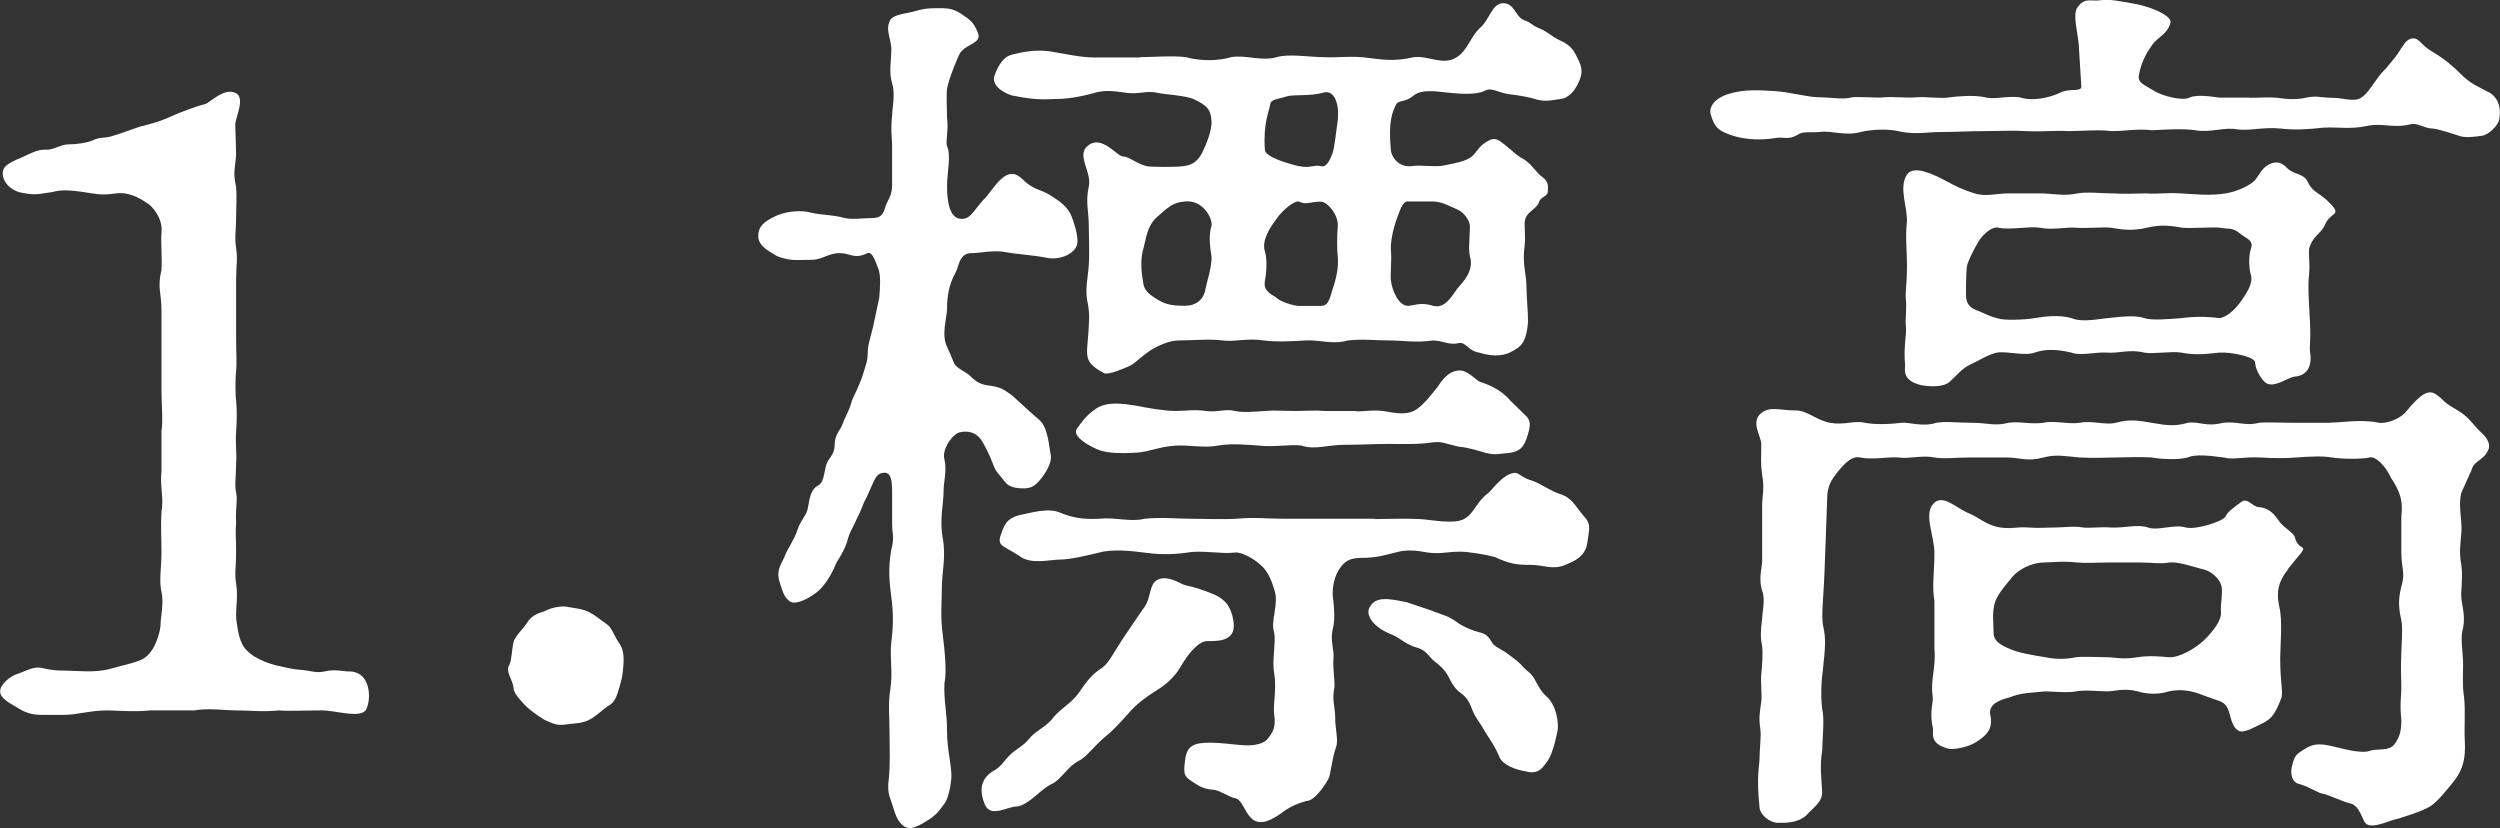 <?xml version="1.0" encoding="UTF-8"?><svg id="_レイヤー_2" xmlns="http://www.w3.org/2000/svg" viewBox="0 0 145.69 48.28"><rect x="0" y="0" width="145.69" height="48.28" fill="#333333" stroke="none"/><defs><style>.cls-1{fill:#fff;}</style></defs><g id="_表示"><g><path class="cls-1" d="M13.76,19.78c0,.72,.05,1.39,0,1.81-.05,.52-.05,1.44,0,1.75,.05,.52,.05,1.13,0,1.81-.05,.72,.05,1.44,0,1.81,0,.83-.1,1.29,0,1.75s-.05,.98,0,1.75c-.05,.57,0,.98,0,1.81,0,.77-.1,1.08,0,1.75,.15,.88-.1,1.6,.05,2.37,.15,1.03,.35,1.44,1,1.86,.45,.26,.7,.36,1.25,.52,.3,.05,.8,.21,1.4,.26,.7,.05,.9,.21,1.45,.1,.6-.15,1.05,0,1.45,0,1.2,0,1.3,1.5,1,2.17-.25,.62-1.75,.1-2.6,.1-1.05,0-1.85,.05-2.5,0-1.1,.1-1.5,0-2.5,0-.65,0-1.6-.15-2.45,0h-2.55c-.95,.1-1.95,0-2.55,0-.9,0-1.75,.26-2.5,.26h-1.3c-.35,0-.8-.05-1.3-.36-.7-.41-1.1-.62-1.1-1.03,0-.36,.55-.88,1.1-1.03,.55-.21,.9-.41,1.35-.31,.25,.05,.55,.15,1.3,.15,.7,0,1.75,.15,2.65-.1l1.35-.36c.7-.21,.85-.41,1.05-.67,.25-.31,.55-1.13,.55-1.6,0-.36,.2-1.24,.05-1.86-.15-.62,0-1.44,0-2.32,0-.83-.05-1.39,0-2.37,.15-.72-.1-1.5,0-2.32v-2.37c.1-.52,0-1.6,0-2.37v-4.69c0-.93-.25-1.29,0-2.32,.05-.67-.05-1.55,0-2.17,.1-.83-.55-1.55-.8-1.7-.55-.36-1.15-.72-2-.57-.75,.1-1.1,0-1.75-.1-.7-.1-1.3-.15-1.8,0-.75,.1-.95,.21-1.75,.05-.65-.1-1.15-.62-1.15-1.13,0-.36,.2-.57,1.1-.93,.55-.26,.9-.46,1.4-.46,.45,.05,.85-.31,1.35-.31,.55,0,1.05-.1,1.35-.21,.5-.26,.75-.1,1.3-.31,.55-.15,1.4-.52,1.75-.57,.75-.21,1.1-.31,1.75-.62,.35-.15,1.3-.52,1.75-.62,.3-.05,1.1-.98,1.8-.67,.6,.26,.05,1.34,0,1.81l.05,1.81c-.05,.72-.2,1.03,0,1.86,.05,.57,0,1.24,0,1.81,0,.72-.1,1.08,0,1.75,.1,.72,0,.98,0,1.81v3.56Z"/><path class="cls-1" d="M35.38,41.18c-.3,.21-.65,.57-1.05,.77-.4,.21-.9,.21-1.3,.26-.6,.1-.8-.05-1.3-.26-.5-.31-.9-.62-1.05-.77-.3-.31-.75-.77-.75-1.08-.05-.52-.5-.98-.25-1.34,.15-.31,.15-.98,.25-1.34,.05-.31,.65-.88,.75-1.08,.35-.57,.8-.62,1.05-.72,.5-.26,1.05-.31,1.3-.26,.55,.1,.85,.1,1.3,.31,.4,.21,.6,.41,1.05,.72,.3,.21,.4,.67,.7,1.08,.2,.31,.3,.62,.25,1.29s-.1,.83-.25,1.34c-.2,.72-.35,.88-.7,1.08Z"/><path class="cls-1" d="M51.99,8.54c0-.52-.1-.93,0-1.81,0-.36,.2-1.29,0-1.86-.2-.67-.05-1.39-.05-1.86,.05-.72-.4-1.24-.05-1.86,.15-.26,.8-.36,1.05-.41,.55-.1,.75-.26,1.55-.26,.55,0,.95-.05,1.5,.31,.45,.31,.75,.46,1,1.13,.25,.62-.7,.62-1.05,1.19-.15,.26-.65,1.5-.75,2.06-.05,.36,0,1.29,0,1.7,.1,.72-.1,1.39,0,1.65,.25,.52,0,1.55,0,2.32,0,.93,.15,2.01,.95,1.91,.5-.05,.7-.67,1.35-1.29,.4-.52,.75-1.03,1.15-1.24,.55-.26,.85,.15,1.15,.41,.55,.46,.9,.41,1.45,.77,.5,.31,1,.67,1.2,1.19,.15,.36,.35,1.03,.35,1.44,.05,.72-1.05,1.19-1.85,.98-.8-.15-1.8-.21-2.3-.31-.65-.15-1.6,.05-1.95,.05-.8-.05-.8,.77-1,1.13-.35,.62-.5,1.29-.5,2.11,0,.52-.35,1.5,0,2.22,.15,.31,.25,.57,.4,.93,.1,.31,.7,.52,.95,.77,.4,.41,.7,.52,1.2,.57,.6,.1,.75,.21,1.25,.57,.35,.31,1.05,.98,1.6,1.44,.5,.46,.55,1.6,.65,2.06,.05,.36-.2,.83-.45,1.19-.35,.46-.6,.72-1.1,.72-.45,0-.9-.05-1.15-.41-.4-.52-.5-.52-.7-1.08-.15-.41-.5-1.13-.7-1.39-.4-.52-1-.46-1.3-.36-.5,.26-.95,1.08-.8,1.55,.15,.62-.05,1.34-.05,1.81,0,.83-.25,1.65-.05,2.78,.2,1.08-.05,2.01-.05,2.84,0,.88-.1,1.7,.05,2.78,.1,.83,.25,2.11,.1,2.84-.05,.98,.15,1.65,.15,2.79s.3,2.06,.25,2.78c-.05,.52-.2,1.19-.4,1.44-.45,.62-.45,.57-.75,.83-.8,.52-1.25,.77-1.65,.46-.45-.36-.5-.88-.75-1.55-.15-.41-.15-.77-.1-1.13,.1-.93,.05-1.91,.05-2.68,0-1.03-.1-1.7,.05-2.63,.15-.98-.05-1.86,.05-2.68,.1-.77,.15-1.6,0-2.68-.1-.77-.2-1.6,0-2.73,.2-.72,.05-.88,.05-1.55v-1.75c0-.72-.05-1.24-.5-1.19-.55,.05-.55,.62-1.15,1.75-.3,.83-.8,1.65-.9,2.01-.2,.83-.65,1.34-.75,1.6-.2,.52-.65,1.29-1.15,1.65-.55,.41-1.25,.72-1.55,.46-.3-.26-.35-.46-.55-1.08-.25-.77,.15-1.13,.3-1.55,.15-.41,.55-.93,.75-1.55,.15-.52,.55-.83,.6-1.29,.1-.62,.2-1.03,.55-1.24,.35-.15,.35-.57,.5-1.19,.1-.41,.5-.57,.5-1.19s.35-.88,.45-1.19c.1-.31,.35-.72,.5-1.19,.1-.41,.3-.67,.5-1.19,.1-.21,.25-.67,.4-1.19,.15-.57,0-.67,.2-1.39,.25-.88,.35-1.55,.55-2.42,.05-.62,.1-1.29-.05-1.7-.2-.46-.35-1.08-.7-.88-.55,.26-.8,.1-1.25,0-.9-.15-1.2,.36-1.95,.36-.8,0-1.2,.1-2-.21-.7-.41-1.1-.67-1.1-1.19s.3-.83,1.1-1.19c.65-.26,1.45-.31,2-.15,.65,.15,1.2,.1,1.95,.31,.5,.1,1.05,0,1.5,0,.5,0,.7-.1,.85-.62,.1-.41,.4-.62,.4-1.29v-2.32Zm14.61,26.97c.6-.72,.25-1.7,1.15-1.81,.55-.05,1.1,.36,1.35,.41,.5,.1,.95,.26,1.35,.41,.4,.15,.75,.31,1.05,.67,.3,.41,.4,.98,.4,1.29,0,.93-1.05,.88-1.55,.88-.55,0-1.2,.88-1.55,1.5-.45,.77-1.1,1.19-1.5,1.44-.35,.21-1.15,.77-1.55,1.29-.65,.72-1,1.08-1.4,1.39-.6,.52-1.1,1.19-1.45,1.34-.65,.31-1,1.03-1.55,1.34-.25,.1-.65,.41-1,.72-.3,.26-.8,.62-1.1,.62-.55,0-1.5,.67-1.85-.1-.3-.72-.35-1.5,.55-2.01,.4-.21,.6-.62,1-.98,.35-.31,.7-.46,1-.83,.4-.52,1-.67,1.45-1.29,.5-.57,1.05-.83,1.45-1.39,.5-.72,.75-1.08,1.4-1.5,.4-.31,.65-.88,1.2-1.7l1.15-1.7Zm-.15-32.18c.7,0,1.9-.1,2.65,0,.95,.26,1.95,.21,2.65,0,.8-.15,1.8,.26,2.65,0,.7-.21,1.95,0,2.7,0,.9,.05,1.6-.1,2.7,.05,.75,.1,1.5,.21,2.6-.05,.85-.1,1.7,.52,2.5,0,.65-.41,.8-1.24,1.4-1.75,.5-.46,.65-1.34,1.25-1.39,.7-.05,.75,.77,1.25,.98,.45,.15,.4,.26,.85,.46,.45,.15,.8,.52,1.25,.72,.7,.31,.85,.67,1,.98,.35,.62,.3,.98,.15,1.34-.3,.77-.75,1.03-1,1.08-.4,.05-.95,.21-1.5,.05-.45-.15-1.15-.26-1.6-.31-.7-.1-1-.41-1.4-.21-.7,.36-2.2,.1-2.8,.05-.65-.05-1.1,0-1.4,.26-.5,.41-.85,.21-1,.52-.2,.41-.45,.93-.3,2.58,0,.41,.45,1.13,1.3,.98,.6-.05,1,.05,1.65,0,.75-.15,1.5-.26,1.85-.62,.3-.31,.35-.57,.95-.88,.4-.21,.65,.1,.95,.31,.45,.36,.6,.57,1.1,.83,.4,.26,.8,.88,1,.98,.45,.31,.35,.62,.35,.88s-.4,.31-.5,.57c-.15,.52-.85,.57-.85,1.29,0,.46,.05,.88,0,1.29-.15,.98,.1,1.75,.1,2.22,0,.52,.1,1.75,.1,2.22-.1,1.13-.35,1.44-1,1.75-.55,.31-1.3,.21-1.8,.05-.7-.1-.8-.62-1.2-.57-.65,.15-.95-.15-1.55-.15-1,.15-1.7,0-2.55,0-1,0-1.4-.1-2.4,0-.9,.26-1.65-.05-2.45,0-.9,.05-1.65,.1-2.45,0-1-.15-1.75,.1-2.4,0-.65-.1-1.85,0-2.55,0-.6,0-1.3,.36-1.65,.57-.8,.57-.9,.77-1.25,.93-.35,.15-1.2,.52-1.45,.41-1-.52-1-.88-1-1.39,.15-1.75,.15-2.06,.05-2.63-.2-.88,0-1.5,.05-2.27,.05-.72,0-1.75,0-2.27,0-.93-.2-1.39,0-2.32,.2-.88-.8-1.86,0-2.42,.8-.57,1.65,.67,2,.67s.75,.41,1.4,.57c.35,.05,1.7,.05,2.05,0,.5-.05,.85-.21,1.15-.77,.25-.52,.6-1.34,.55-1.91-.05-.67-.3-.88-1.05-1.24-.5-.21-1.65-.26-2.1-.36-.6-.15-1.1,.1-1.8,0-.4-.05-1.2-.21-1.85,0-.95,.26-1.65,.36-2.35,.36-.9,.05-1.45,0-2.5-.21-1-.36-1.1-.88-1-1.13,.1-.31,.4-1.08,1-1.24,.6-.15,1.5-.36,2.5-.15,.65,.1,1.5,.31,2.35,.31h2.65Zm13.66,26.92c.75,0,1.8-.05,2.65,0,.75,.05,1.95,.31,2.55,0,.6-.31,.7-.98,1.4-1.5,.3-.26,.85-1.08,1.5-1.19,.3-.05,.4,.26,1.1,.46,.45,.15,1.1,.62,1.6,.77,.7,.21,.9,.72,1.35,1.24,.5,.52,.35,.77,.25,1.55-.1,.88-.8,1.13-1.3,1.34-.7,.31-1.3,0-1.95,0-.9,0-1.25-.05-2.15-.46-.55-.15-1.55-.31-2-.31-.8,0-1.15,.15-1.9,.05-.55-.1-1.2-.21-1.9,0-.6,.15-1.1,.31-1.95,.31-.7,0-1,.21-1.25,.57-.4,.52-.45,1.24-.45,1.55,.1,.83,.15,1.55,0,2.06-.15,.62,.1,1.19,.05,1.7-.05,.57,.1,1.34,.05,1.7-.15,.72,.05,1.08,.05,1.75s.2,1.29,.05,1.7c-.25,.67-.3,1.6-.45,1.86-.35,.62-.8,1.13-1.1,1.24-.7,.15-1.2,.41-1.6,.72-.65,.46-1.35,.83-1.85,.26-.3-.31-.5-.98-.8-1.08-.5-.1-1-.52-1.4-.52-.55-.05-.8-.21-1.25-.52-.4-.26-.45-.41-.35-1.19,.1-.88,.55-1.03,1.45-1.03,.65,0,1.25,.1,1.95,.15,.75,.05,1.25-.15,1.4-.36,.3-.36,.5-.67,.4-1.39-.1-.57,.15-1.44,0-2.42-.15-.72,.1-1.81,0-2.37-.25-.72,.3-1.7,0-2.53-.1-.31-.3-1.03-.8-1.44-.45-.41-1.15-.77-1.5-.72-.75,.1-1.95-.15-2.75,0-1.05,.15-1.8,.1-2.55,0-.75-.1-1.85-.21-2.6,0-.6,.15-1.7,.41-2.3,.41-.55,0-1.7,.31-2.35-.21-.95-.62-1.3-.57-1.1-1.19,.2-.57,.3-.98,1.1-1.19,.55-.1,1.65-.46,2.35-.15,.75,.31,1.4,.41,2.3,.36,.95-.1,1.8,.21,2.65,0,1.1-.1,1.75,0,2.65,0,.7,0,1.95,.05,2.7,0,1.1-.1,1.7,0,2.7,0h5.35Zm-1.15-6.29c.45,.05,1.05-.1,1.7,0,.35,.05,1.15,.26,1.7,0,.5-.21,1.15-1.08,1.4-1.39,.25-.36,.6-.93,1.25-.98,.5-.05,1,.57,1.25,.67,.35,.1,1.2,.41,1.75,1.08l.9,.88c.4,.36,.2,.83,.1,1.19-.2,.67-.45,.88-1,.98-.7,.05-.8,.15-1.45,0-.35-.1-.95-.31-1.55-.36-.7-.15-.95-.31-1.45-.26-.95,.15-1.95,.1-2.6,.1-.9,0-1.6,.05-2.6,.05s-1.7,.31-2.5,.05c-.6-.1-1.6,.1-2.45,0-.7-.05-1.65-.15-2.45,0-.8,.15-1.65-.05-2.45,0-.95,.05-1.5,.36-2.3,.41-.8,.05-1.75,.05-2.3-.21-.8-.36-1.4-.83-1.15-1.19,.2-.26,.5-.77,1.15-1.19,.65-.41,1.6-.26,2.3-.15,.7,.15,1.7,.31,2.3,.31,.45,0,1.2-.1,1.75,0,.7,.1,1.15-.15,1.7,0,.45,.1,1.05,.05,1.75,0,.5-.05,1.15,0,1.75,0s1.2-.05,1.75,0h1.75Zm-9.91-12.22c-.7,.05-1,.36-1.65,.93-.55,.52-.6,1.19-.75,1.75-.2,.62-.15,1.34-.05,1.91,.05,.46,.15,.67,.7,1.03,.55,.36,.9,.46,1.75,.46,.65,0,1.1-.36,1.2-.98,.05-.31,.4-1.34,.35-1.91-.05-.31-.2-1.19,0-1.75,.1-.31-.4-1.55-1.55-1.44Zm7.91,6.09c.4,0,.5-.26,.7-.98,.25-.72,.35-1.34,.3-1.91-.05-.36-.05-1.19,0-1.75,.05-.67-.6-1.44-1-1.44-.6,0-.85,.21-1.25,0-.25-.1-1,.52-1.3,.98-.35,.46-.9,1.24-.7,1.91,.15,.46,.1,1.24,0,1.75-.1,.62,.45,.77,.7,.98,.2,.21,1,.46,1.3,.46h1.25Zm-1.25-8.15c.6,.15,.9-.1,1.25,0,.35,.1,.55-.36,.7-.77,.1-.26,.2-1.19,.3-1.91,.1-.83-.15-1.81-.85-1.6-.7,.21-1.7,.1-2.1,.21-.65,.21-.95,.15-1,.52s-.4,1.03-.3,2.58c0,.41,1.15,.77,2,.98Zm7.8,25.94c.55,.21,.85,.26,1.3,.57,.25,.21,.65,.41,1.1,.57,.45,.15,.7,.1,1,.62,.15,.31,.45,.36,.95,.72,.55,.41,.7,.52,.9,.77,.3,.31,.5,.36,.7,.77,.25,.46,.4,.72,.65,.93,.6,.52,.75,1.6,.65,2.06-.15,.72-.3,1.24-.5,1.6-.35,.52-.6,.93-1.35,.72-.6-.1-1.35-.36-1.55-.88-.25-.62-.65-1.13-.95-1.65-.25-.46-.4-.52-.6-1.03-.15-.41-.3-.72-.65-.98-.3-.21-.5-.46-.75-.98-.15-.31-.5-.67-.8-.88-.3-.21-.45-.67-1.1-.83-.55-.15-.9-.52-1.35-.72-1.1-.41-1.6-1.13-1.35-1.6,.35-.67,1.1-.52,2.15-.31l1.55,.52Zm-1.4-23.88c-.3-.05-.45,.26-.7,.98-.25,.67-.4,1.5-.35,1.91,.05,.57-.05,1.39,0,1.75,.05,.41,.4,1.5,1.05,1.44,.4-.05,.75-.21,1.4,0,.6,.15,.95-.31,1.4-.98,.4-.46,1-1.08,.75-1.91-.1-.41,0-1.13,0-1.75,0-.31-.35-.83-.75-.98-.35-.15-.9-.46-1.4-.46h-1.4Z"/><path class="cls-1" d="M131.09,5.7c.6,0,1.15-.05,1.65,0,.6,.1,1.2,.1,1.6,0,.7-.15,.85,0,1.65,0,.5,0,1.2,.26,1.6,0s.6-.67,1-1.19c.2-.31,.35-.36,.75-.88,.65-.72,.75-1.34,1.25-1.39,.4-.05,.5,.41,1.15,.77,.7,.41,1.25,.88,1.65,1.29,.6,.62,1.1,.77,1.75,1.13,.55,.41,.6,.98,.5,1.55-.05,.31-.6,.88-1,.93-.35,.05-1,.15-1.35,0-.3-.1-1.1-.36-1.45-.41-.55,0-.95-.36-1.35-.26-1.05,.26-1.6-.1-2.55,.1-.95,.21-1.7,.05-2.55,.1-.9,.1-1.7,.15-2.5,.05-1-.1-1.8,.15-2.5,.05-.75-.15-1.6,.21-2.45,.05-.65-.1-1.7-.05-2.5,0-1-.1-1.45,.05-2.45,.05-.6-.1-1.7,0-2.45,0-.85-.05-1.5,.05-2.45,0-.8-.05-1.5,0-2.4,0-.95,0-1.6,.05-2.45,.05-.9,0-1.45,.15-2.4,0-.75-.21-1.75-.15-2.4,0-.9,.26-1.7-.1-2.4,0-.45,.05-1-.05-1.25,.15-.6,.36-.85,.1-1.35,.21-.7,.1-1.7,.15-2.65-.21-.75-.26-.9-.52-1.1-1.19-.1-.41,.2-.93,1.1-1.19,.85-.26,1.7-.21,2.65-.15,.85,.05,1.9,.36,2.6,.36,.6,0,1.4,.15,1.9,0,.4-.05,1.45,.05,1.9,0,.35-.05,1.2,.05,1.9,0,.4-.05,1.45,.1,1.9,0,.35-.05,1.4-.15,2.05,0,.5,.15,1.3-.1,2,0,.8,.26,1.8,0,2.35-.26,.6-.31,1.3,0,1.25-.41l-.15-2.42c-.05-.62-.35-1.7-.1-2.11,.45-.67,.8-.36,1.4-.46,.3-.1,1.4,.1,2.2,.26,1.1,.26,1.9,.72,1.85,1.03-.15,.67-.7,.83-1.05,1.29-.3,.41-.65,.98-.8,1.81-.05,.46,.3,.52,.95,.93,.45,.26,1.6,.57,2,.36,.45-.21,1.35-.05,1.75,0h1.75Zm4.7,18.93c.65,0,1.8-.21,2.8,0,.5,.1,1.35-.26,1.65-.67,.25-.31,.75-.88,1.1-1.03,.35-.15,.55-.05,1,.36,.25,.31,.95,.62,1.25,.88,.4,.31,.7,.77,1,1.03,.45,.41,.5,.72,.45,.93-.25,.72-.85,.67-1,1.24l-.6,1.34c-.2,.77,.05,1.55,0,2.32-.05,.67-.15,1.13,0,1.91,.1,.72-.05,1.55,0,1.96,.1,.72,.25,1.13,.05,1.91-.1,.52,.05,1.24,.05,1.91,0,.77-.05,1.19,.05,1.86,.1,.83,0,1.81,.05,2.63,.05,.98-.1,1.6-.6,2.27-.5,.62-1,1.24-1.4,1.5-.5,.31-1.4,.57-1.85,.72-.55,.1-1.6,.67-1.95,.26-.15-.15-.35-1.03-.85-1.13-.45-.1-1.3-.52-1.6-.57-.35-.05-.8-.41-1.4-.57-.45-.1-.55-.67-.4-1.13,.15-.57,.25-.62,.75-.93,.35-.21,.65-.31,1.25-.21,.8,.15,2,.57,2.6,.31,.4-.1,1.05,.05,1.35-.36,.35-.46,.4-.88,.4-1.44-.1-.83,0-1.39,0-1.91,0-.46-.05-1.19,0-1.96,0-.46,.1-1.39,0-1.91-.15-.67-.2-1.19,0-1.96,.25-.83,0-1.03,0-2.01v-2.06c.1-.93-.05-1.44-.6-2.27-.3-.67-.9-1.29-1.25-1.19-.4,.1-1.6,.1-2.2,0-.5-.1-1.45-.05-2.05,0-.5,.05-1.45,.05-2.1,0-.95-.05-1.65,.15-2.15,0-.8-.1-1.65-.21-2.1,0-.55,.15-1.6,.1-2.1,0-.85-.05-1.45,0-2.1,0-.5,0-1.2,.05-2.1,0-.7-.05-1.35-.21-2.1,0-.95,.26-1.4,0-2.15,0h-2.1c-.9,0-1.6,.1-2.1,0-.75-.15-1.5,.1-2.1,0-.55-.05-1.5,.15-2.25,0-.45-.1-.85,.31-1.2,.72-.45,.57-.6,.77-.7,1.39l-.1,2.79c-.05,1.08-.05,1.65-.1,2.48-.05,1.03-.15,1.86-.05,2.42,.2,.83,.1,1.44,0,2.48-.1,.72-.15,1.6-.05,2.37,.15,.62,0,1.86,0,2.42-.15,.98-.05,1.55,0,2.42,0,.62-.5,.88-.95,1.39-.55,.46-1.3,.41-1.65,.41-.4,0-1-.41-1.05-.88-.2-1.91,0-2.37,0-2.94,0-.46,.1-1.24,.05-1.6-.1-.72-.05-.93,.05-1.65,.05-.31-.05-1.19,0-1.6,.05-.36,.1-1.29,.05-1.6-.1-.52-.1-.83,0-1.65,0-.26,.2-1.13,0-1.6-.2-.62-.05-1.19,0-1.65v-3.35c0-.46,.15-.98,0-1.75-.1-.72-.05-.98-.05-1.8,0-.46-.65-1.29,0-1.81,.5-.41,1.1-.15,2-.15,.7,0,1.2,.57,2,.72,.9,.15,1.35-.15,2.05,0,.5,.1,1.3,.1,2.1,0,.45-.05,1.25,.26,2.05,0,.55-.1,1.2,0,2.1,0s1.3,.21,2.1,0c.7-.1,1.2,.1,2.05,0,.6-.15,1.45,.1,2.1,0,.7-.15,1.5,.15,2.1,0,.8-.21,1.25-.15,2.1,0,.65,.1,1.25,.26,2.1,0,.65-.1,1.1,.26,2.05,0,.9-.1,1.3,.21,2.1,0,.5-.05,1.25,0,2.1,0h2.05Zm-24.67-8.61c.05-1.13-.1-2.11,0-2.99,.1-.83-.5-2.06,0-2.84,.4-.62,1.6,0,2.3,.36,.55,.31,1,.52,1.65,.72,.65,.21,1.25,0,2,0h2c.8,.05,1.3,.15,2,0,.55-.1,1.45,0,2,0,.85,.05,1.45,0,2,0,.75,.05,1.15-.05,2,0,.9,.05,1.7,.15,2.65,0,.6-.1,1.3-.41,1.65-.72,.35-.41,.45-.83,1-1.03,.45-.15,.7,.05,.95,.31,.5,.41,.95,.26,1.2,.83,.2,.46,.65,.62,1.05,.98,.3,.31,.7,.62,.45,.83s-.4,.31-.55,.67c-.2,.46-.7,.62-.9,1.34-.05,.26,.05,.93,0,1.44-.1,.83,0,1.86,.05,2.94,.05,1.13-.05,1.34,0,1.65,.15,.93-.25,1.39-.9,1.44-.4,.05-1.1,.62-1.6,.41-.3-.15-.7-.83-.7-1.24,0-.31-1.35-.62-2.1-.57-.9,.1-1.4,.15-2.2,0-.55-.1-1.7,.1-2.15,0-.9-.21-1.5,.05-2.15,0-.75-.05-1.55,.21-2.1,0-.9-.21-1.55-.21-2.15,0-.6,.21-1.6-.1-2.2,0-.5,.1-1.15,.52-1.5,.67-.55,.26-.75,.57-1.25,1.03-.4,.36-1.3,.26-1.6,.21-1.2-.26-1-.93-1-1.19-.1-1.08,.1-1.81,.05-2.22-.05-.36,.05-1.13,0-1.55-.05-.46,.05-.98,.05-1.5Zm22.21,17.17c-.75,.93-.6,1.65-.5,2.17,.2,.83,.05,2.32,.05,2.99,0,1.5,.2,2.06,.05,2.37-.3,.77-.5,1.13-1,1.39-.55,.26-1.2,.67-1.5,.46-.5-.31-.4-1.13-.75-1.5-.2-.21-.35-.21-1.2-.52-.75-.31-1.35-.41-2.1-.26-.6,.21-1.35,.15-1.8,0-.85-.21-1.3,0-1.8,0-.45,0-1.25-.1-1.8,0-.45,.1-1.5,0-1.8,0-.85,.1-1.3,.05-2.1,.36-.6,.15-1.2,.41-1.1,.98,.2,.88-.25,1.24-.8,1.6-.45,.31-1.3,.46-1.6,.41-1.25-.31-.85-.98-.95-1.24-.2-.98,.05-1.44,0-1.81-.15-.98,.2-1.65,.1-2.79v-2.78c-.15-.77,0-1.81,0-2.79,0-1.03-.65-2.27-.05-2.89,.55-.57,1.3,.26,2.05,.57,.55,.21,1.05,.72,1.85,.83,.7,.1,.9-.05,1.6,0,.75,.05,1,0,1.6,0,.45,0,1.1-.1,1.6,0,.35,.05,1.15-.05,1.6,0,.8,.05,1.55-.21,2.2,0,.55,.21,1.55-.21,2.2,0,.6,.15,2.15-.36,2.3-.62,.15-.31,.45-.52,.95-.88,.35-.26,.65,.31,1,.31,.5,.05,.8,.26,1.15,.77,.3,.46,.85,.67,.95,.98,.2,.77,.7,.46,.4,.88l-.8,.98Zm-18.16-15.11c.25,.05,.6,.31,1.2,.46,.4,.15,1.6,.1,2.2,0s1.4-.21,2.15,0c.6,.26,1.55,.05,2.1,0,.55-.05,1.55-.21,2.15,0,.45,.15,1.5,.05,2.15,0,.75-.1,1.5-.1,2.2,0,.2,0,.7-.21,1.2-.88,.45-.62,.8-1.19,.65-1.65-.1-.31-.15-1.03,0-1.5,.2-.52-.3-.62-.6-.88-.5-.41-.7-.26-1.2-.36-.45-.05-1.6,.05-2.2,0-.55-.1-1.25-.21-2.05,0-.9,.21-1.5,.1-2.1,0-.5-.05-1.4,.05-2.05,0-.5-.05-1.4,.15-2.1,0-.65-.1-1.75,.15-2.4,0-.45-.1-1,.52-1.15,.77-.4,.67-.65,1.24-.7,1.5-.05,.41-.05,1.39-.05,1.65,0,.41,.15,.72,.6,.88Zm7.81,14.7c-.8,0-1.35,.05-1.95,0-.85-.1-1.5,0-1.95,0-.4,0-1.25,.21-1.8,.83-.55,.67-.95,1.13-1.05,1.6-.15,.62-.05,1.08-.05,1.7,0,.41,.35,.67,1,.93,.5,.21,1.1,.31,2,.46,.75,.15,1.35,.1,1.8,0,.45-.05,1.25,0,1.8,0,.45,0,.9,.15,1.8,0,.55-.1,1.35-.05,1.8,0,.6,.05,1.55-.52,2-.93,.6-.57,1.1-1.24,1.05-1.7-.05-.46,.15-1.24,0-1.6-.15-.46-.7-.83-1-.88-.8-.21-1.5-.46-2-.41-.55,.1-.95,0-1.7,0h-1.75Z"/></g></g></svg>